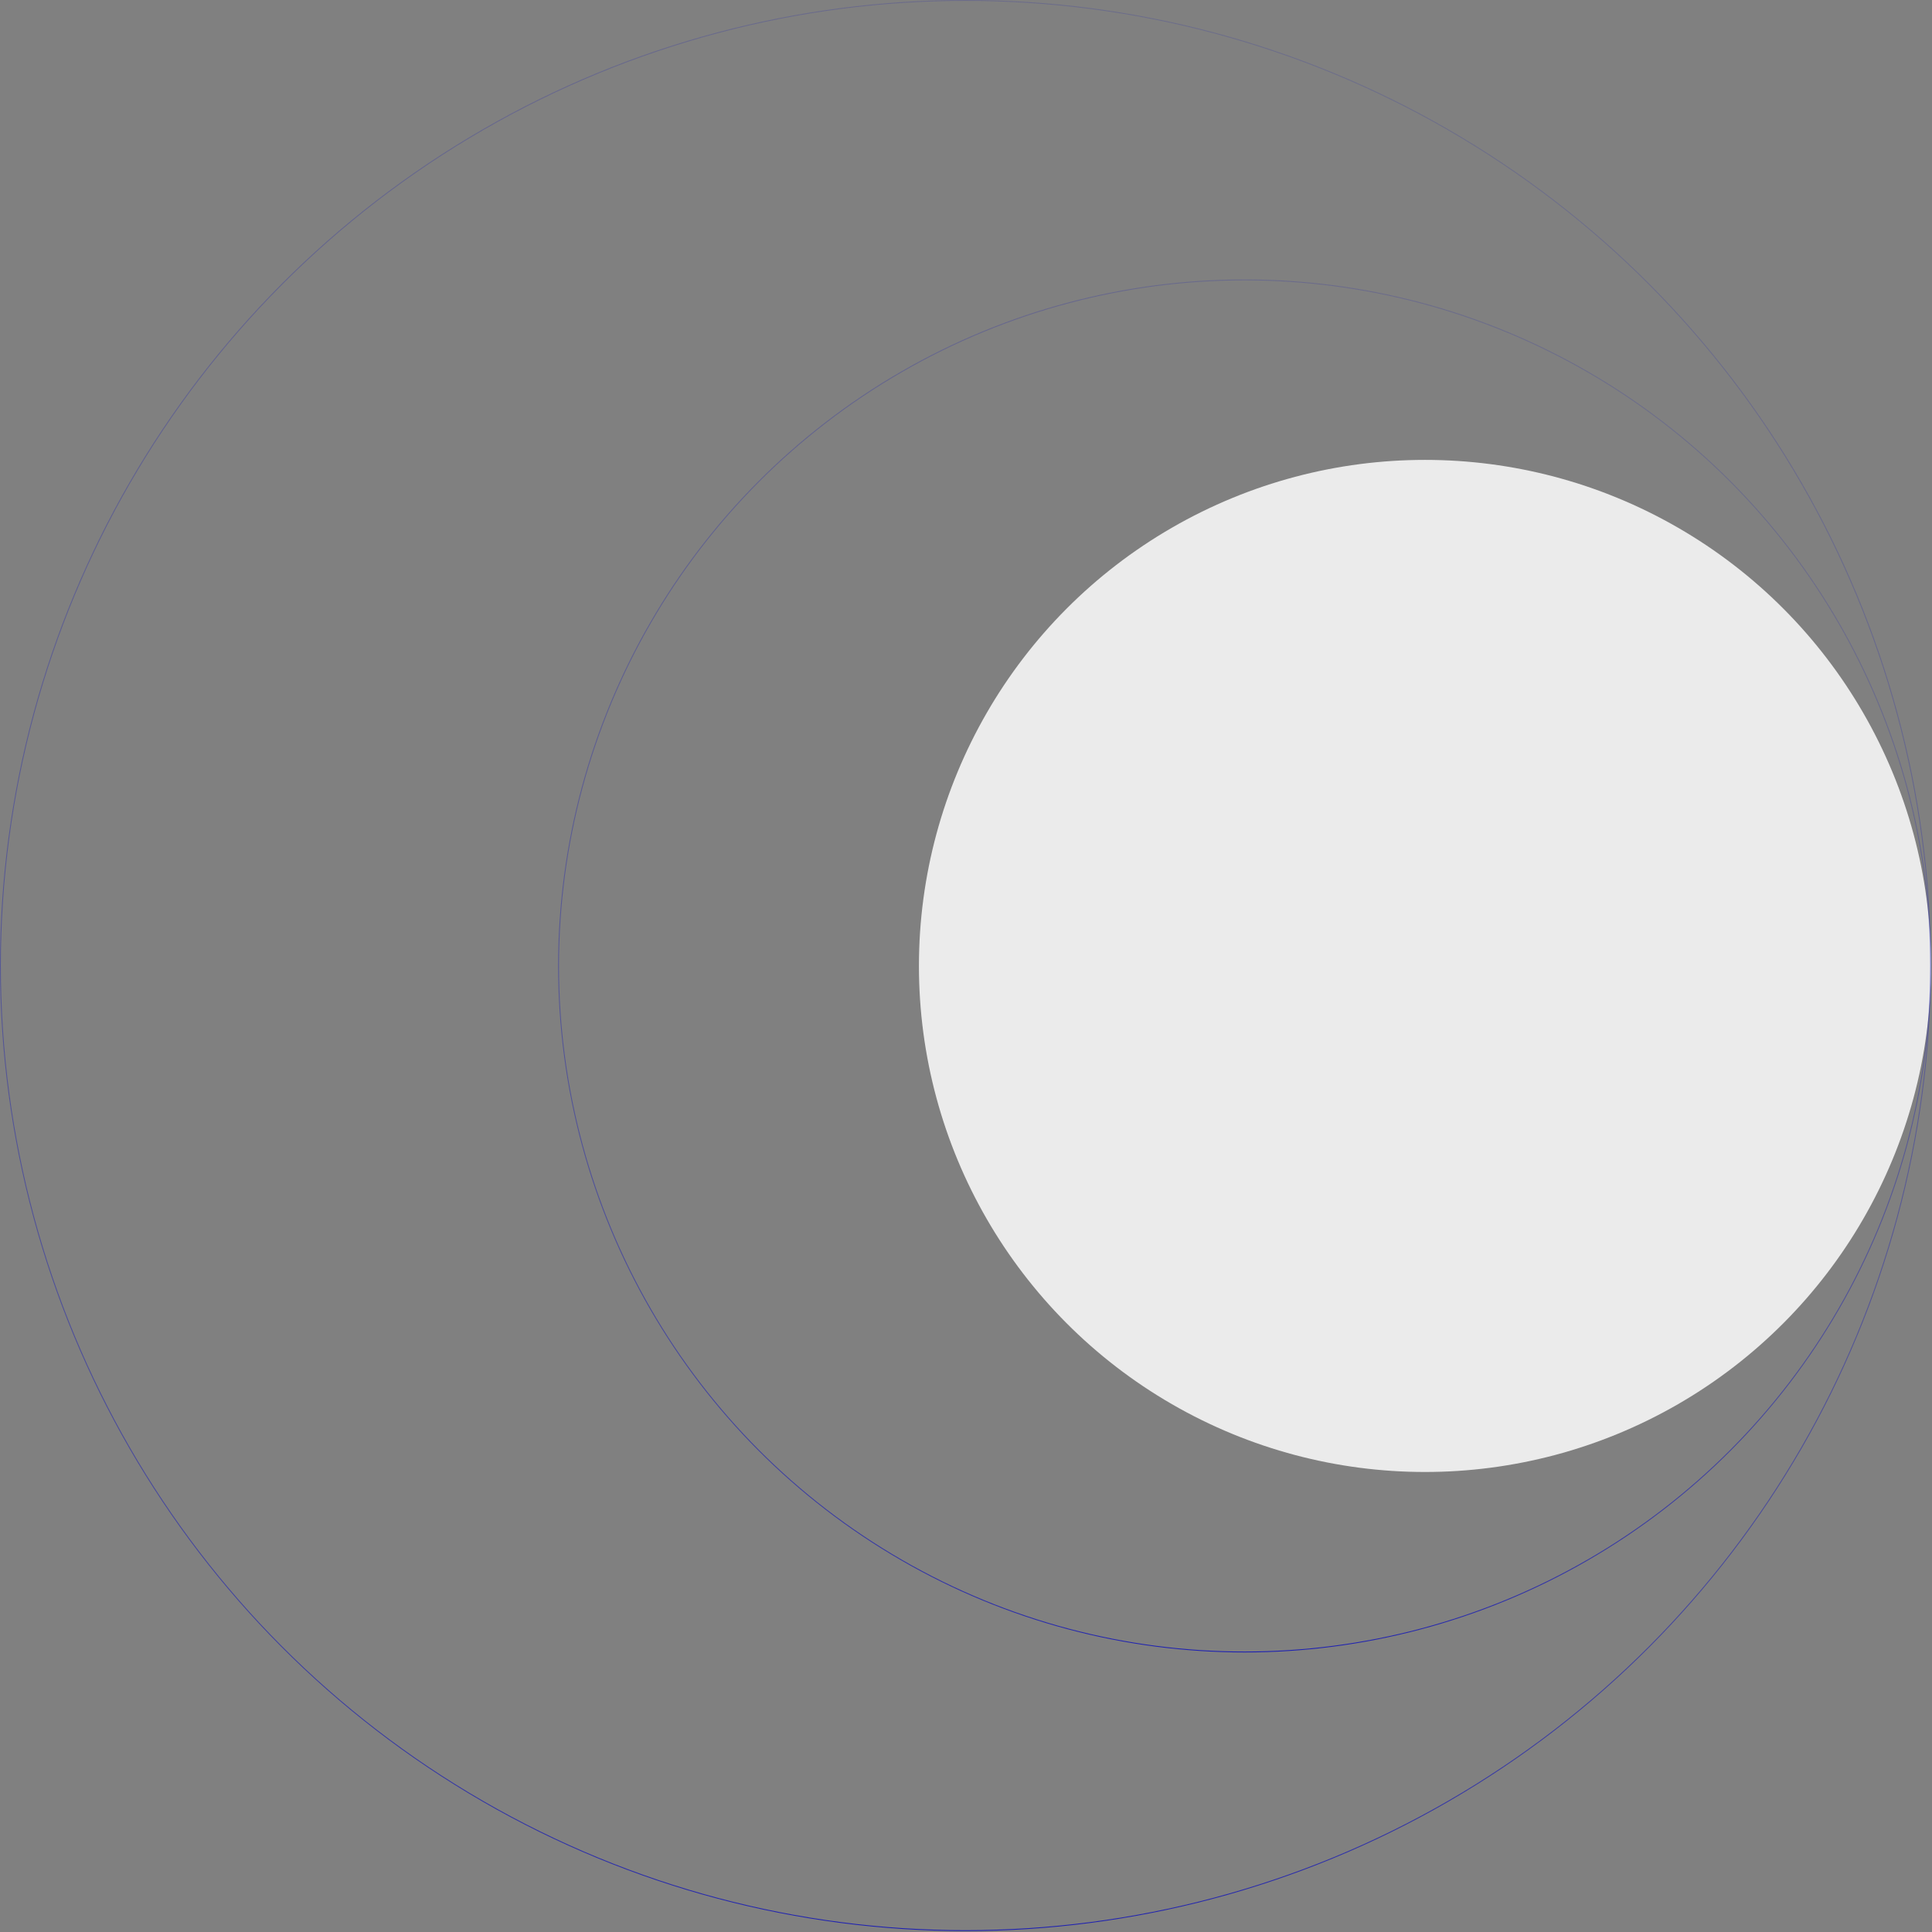 <svg width="1169" height="1169" viewBox="0 0 1169 1169" fill="none" xmlns="http://www.w3.org/2000/svg">
<rect x="0" y="0" width="1169" height="1169" fill="#808080" stroke="none"/>
<circle cx="862.218" cy="584.464" r="306.197" fill="#EBEBEB"/>
<circle cx="584.208" cy="584.208" r="583.958" transform="matrix(1 0 0 -1 0 1168.42)" stroke="url(#paint0_radial_558_1975)" stroke-width="0.5"/>
<circle cx="415.351" cy="415.351" r="415.101" transform="matrix(1 0 0 -1 337.711 999.816)" stroke="url(#paint1_radial_558_1975)" stroke-width="0.5"/>
<defs>
<radialGradient id="paint0_radial_558_1975" cx="0" cy="0" r="1" gradientUnits="userSpaceOnUse" gradientTransform="translate(584.208 -6.37046e-06) rotate(105) scale(1516.36 1139.49)">
<stop stop-color="#171AB5"/>
<stop offset="1" stop-color="#171AB5" stop-opacity="0"/>
</radialGradient>
<radialGradient id="paint1_radial_558_1975" cx="0" cy="0" r="1" gradientUnits="userSpaceOnUse" gradientTransform="translate(415.351 -4.52917e-06) rotate(105) scale(1078.08 810.136)">
<stop stop-color="#171AB5"/>
<stop offset="1" stop-color="#171AB5" stop-opacity="0"/>
</radialGradient>
</defs>
</svg>

